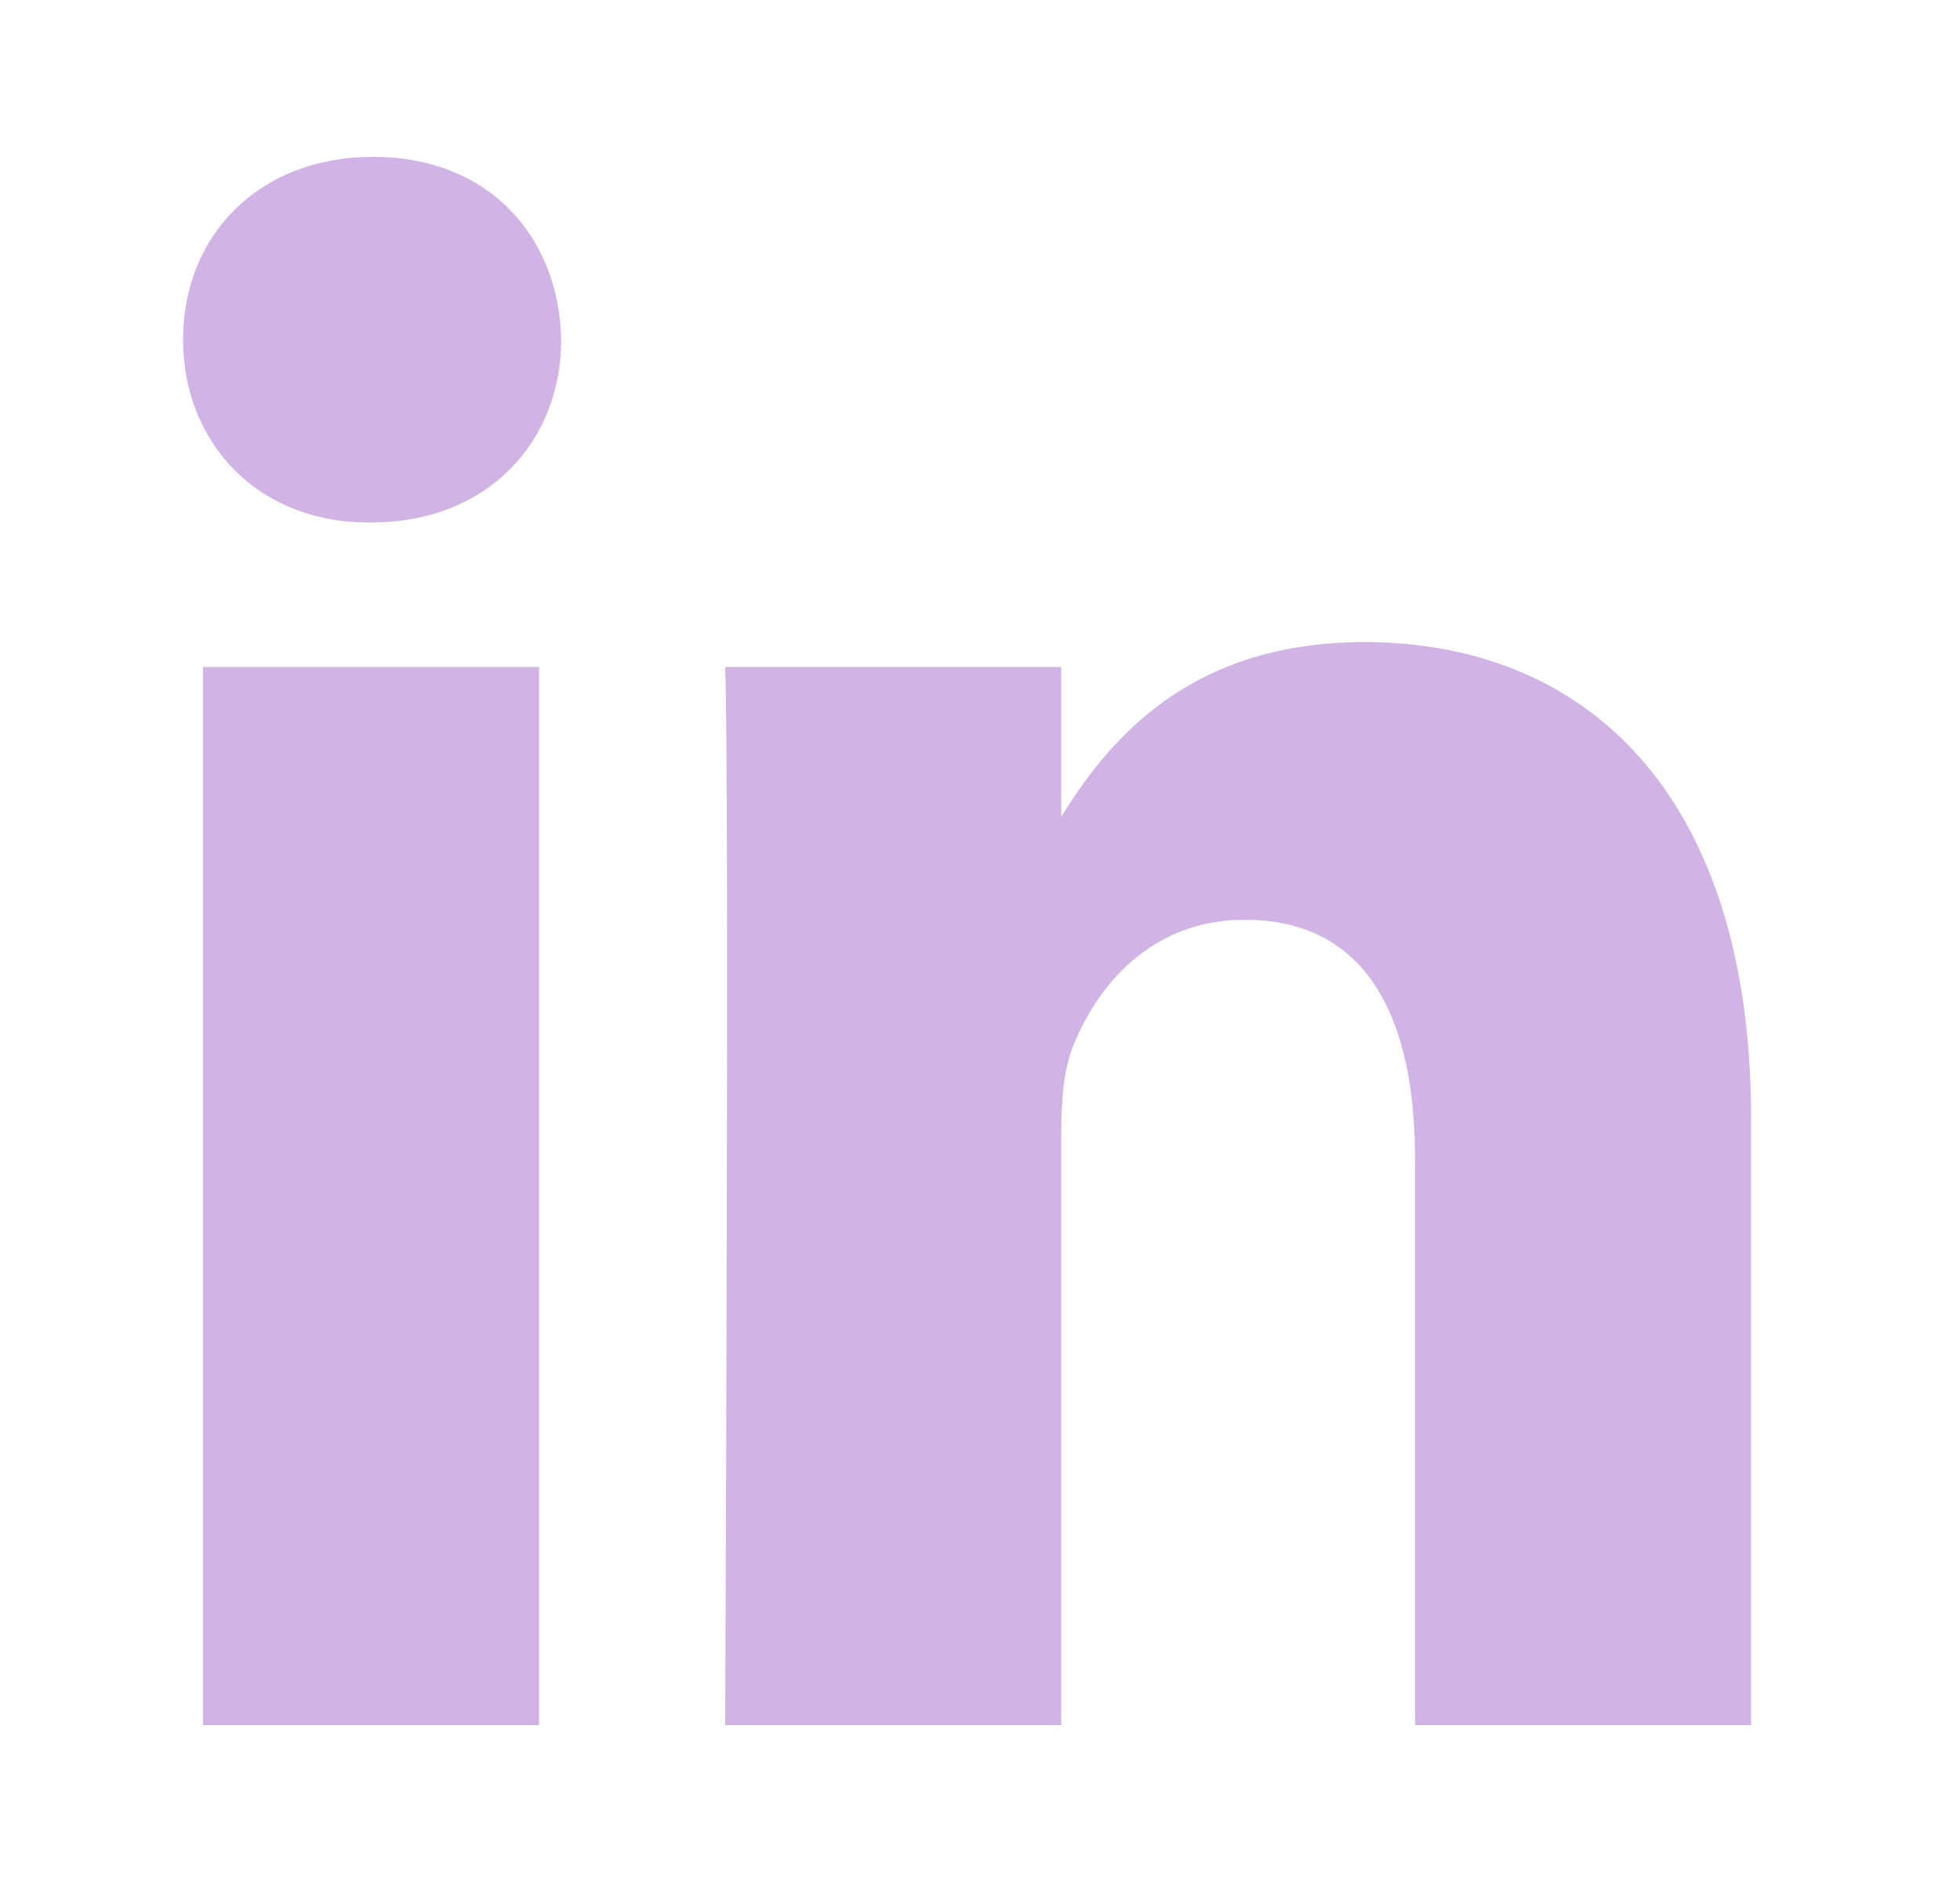 <svg width="25" height="24" viewBox="0 0 25 24" fill="none" xmlns="http://www.w3.org/2000/svg">
<path d="M7.158 4.331C7.13 3.008 6.227 2 4.761 2C3.294 2 2.335 3.008 2.335 4.331C2.335 5.627 3.266 6.663 4.705 6.663H4.732C6.227 6.663 7.158 5.627 7.158 4.331Z" fill="#D2B3E5"/>
<path d="M6.876 8.505H2.589V22H6.876V8.505Z" fill="#D2B3E5"/>
<path d="M17.4 8.188C20.221 8.188 22.335 10.117 22.335 14.262L22.335 22H18.049V14.78C18.049 12.967 17.428 11.729 15.877 11.729C14.692 11.729 13.987 12.563 13.677 13.369C13.564 13.658 13.536 14.06 13.536 14.464V22H9.249C9.249 22 9.305 9.772 9.249 8.506H13.536V10.417C14.105 9.498 15.124 8.188 17.4 8.188Z" fill="#D2B3E5"/>
</svg>
